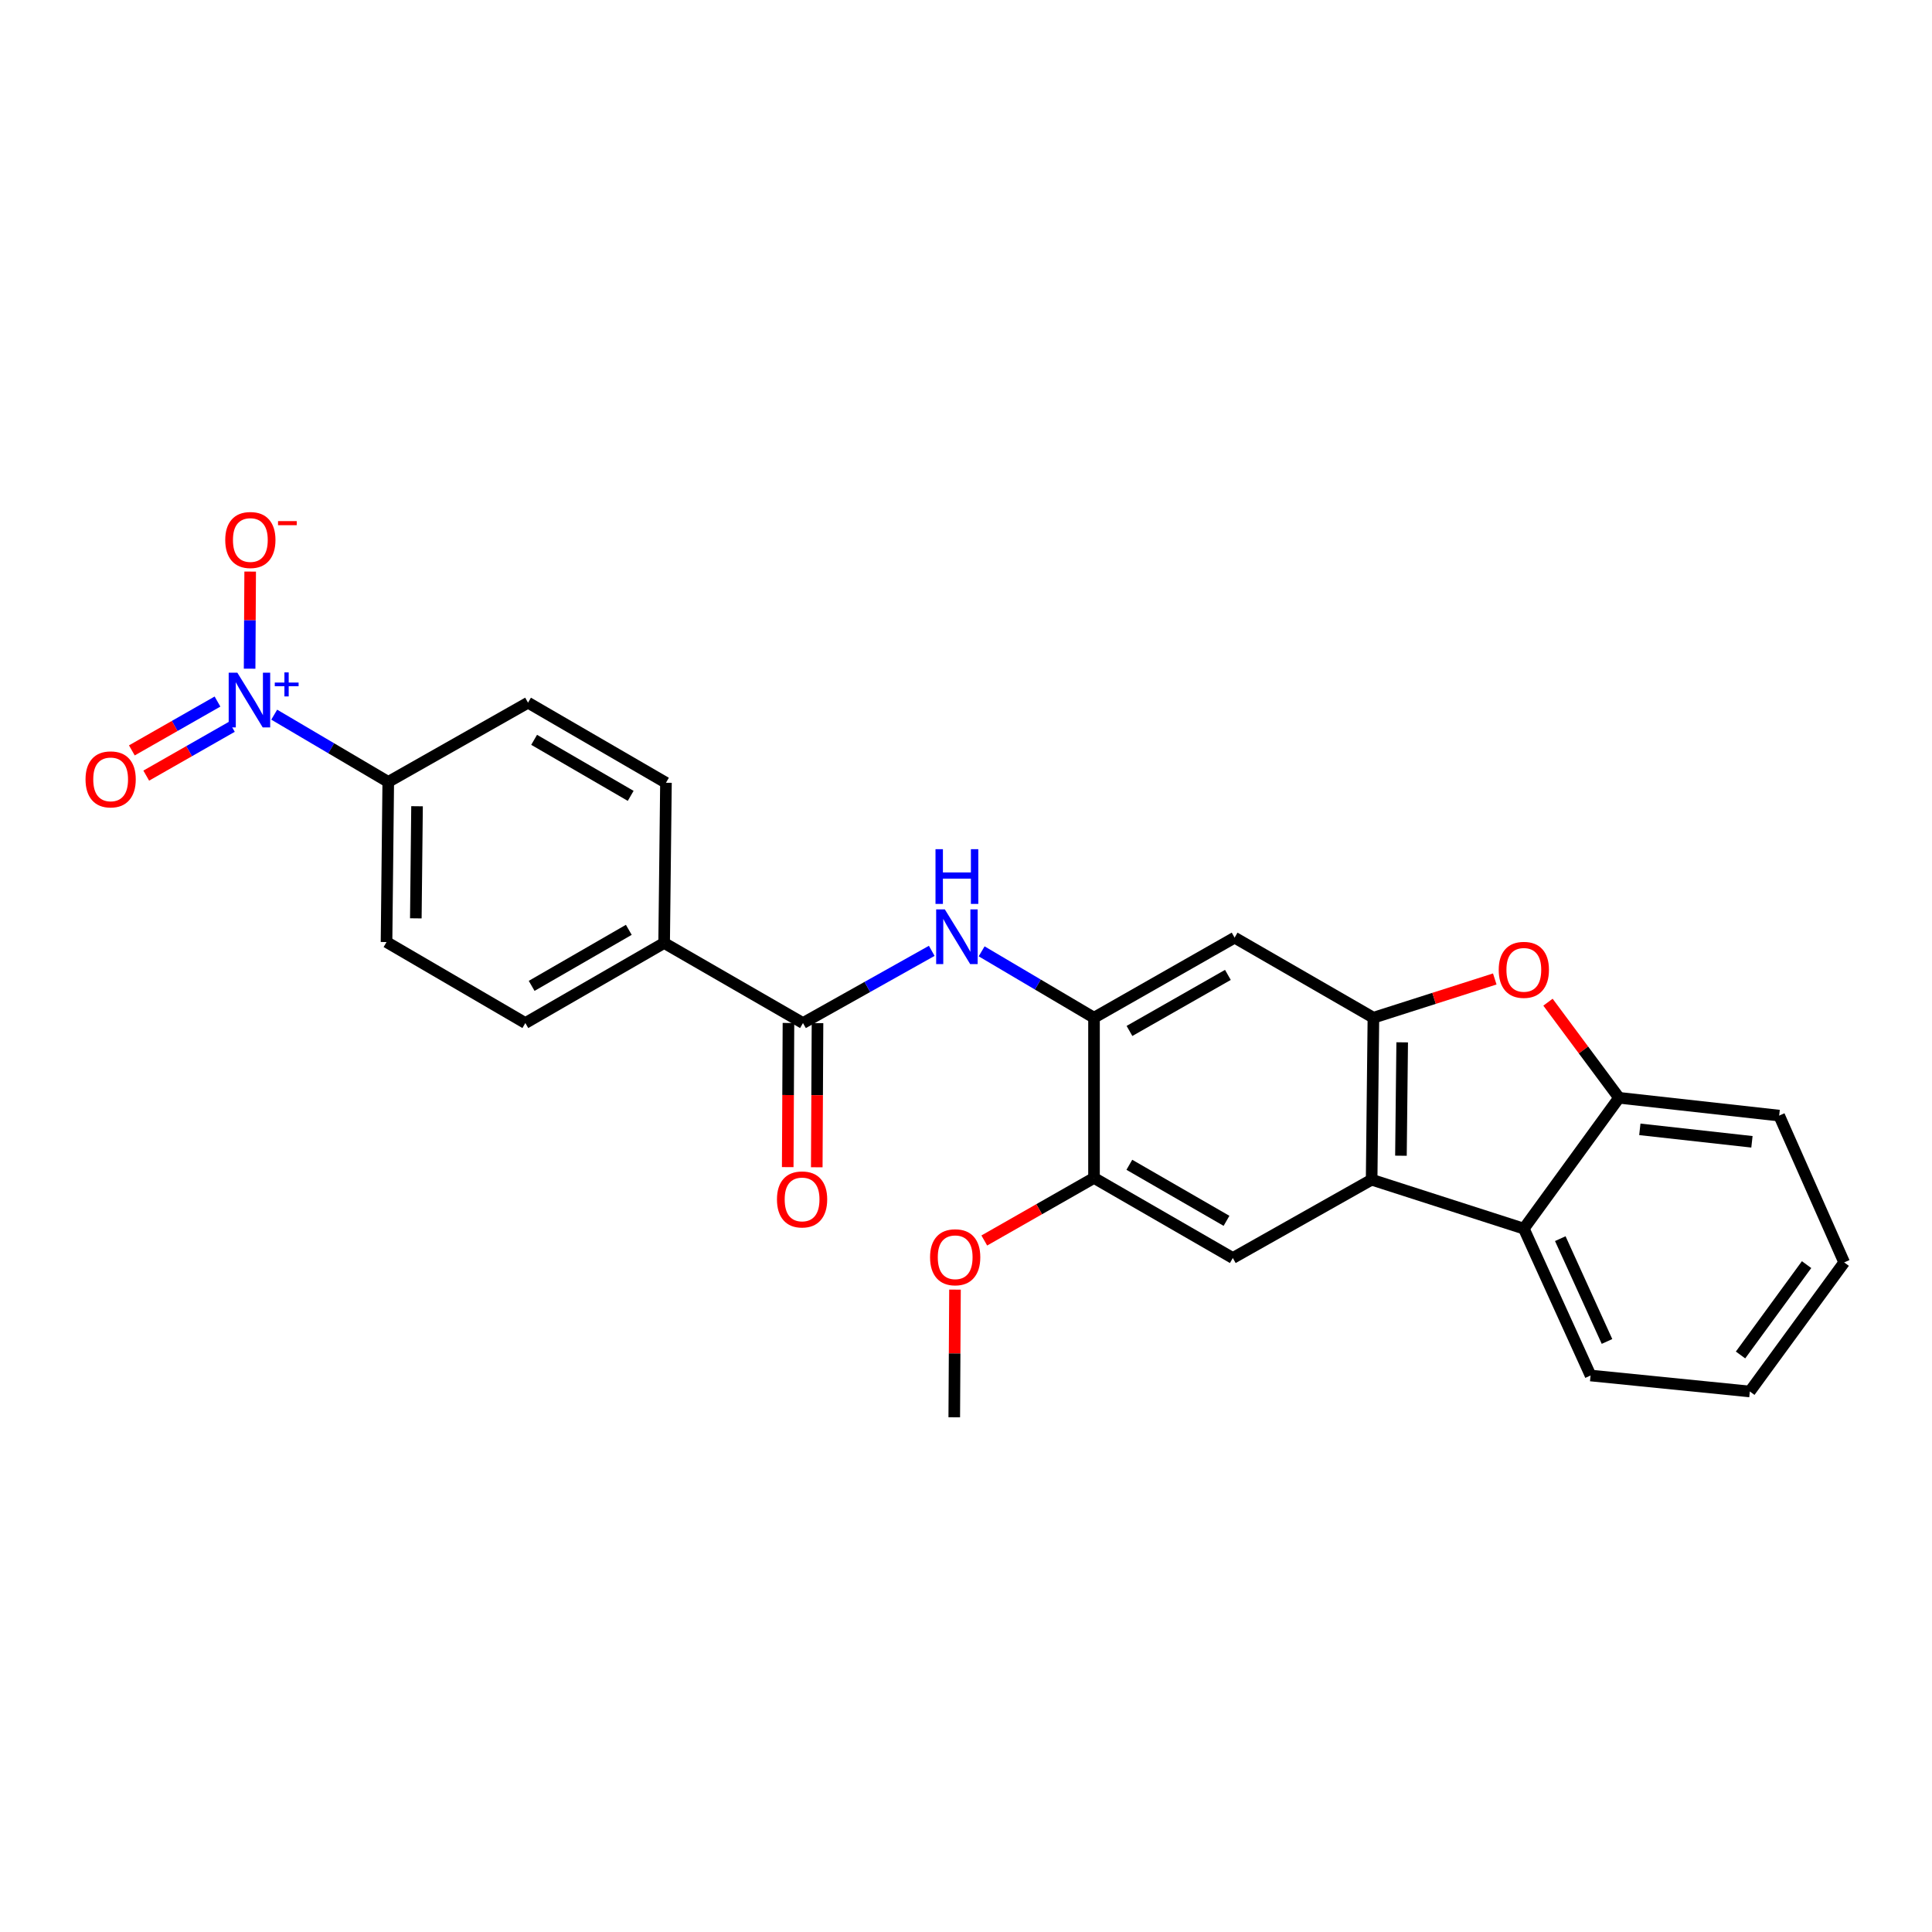 <?xml version='1.0' encoding='iso-8859-1'?>
<svg version='1.1' baseProfile='full'
              xmlns='http://www.w3.org/2000/svg'
                      xmlns:rdkit='http://www.rdkit.org/xml'
                      xmlns:xlink='http://www.w3.org/1999/xlink'
                  xml:space='preserve'
width='1000px' height='1000px' viewBox='0 0 1000 1000'>
<!-- END OF HEADER -->
<rect style='opacity:1.0;fill:#FFFFFF;stroke:none' width='1000' height='1000' x='0' y='0'> </rect>
<path class='bond-1' d='M 710.875,526.77 L 709.956,610.608' style='fill:none;fill-rule:evenodd;stroke:#000000;stroke-width:6px;stroke-linecap:butt;stroke-linejoin:miter;stroke-opacity:1' />
<path class='bond-1' d='M 725.77,539.51 L 725.127,598.197' style='fill:none;fill-rule:evenodd;stroke:#000000;stroke-width:6px;stroke-linecap:butt;stroke-linejoin:miter;stroke-opacity:1' />
<path class='bond-2' d='M 710.875,526.77 L 742.282,516.74' style='fill:none;fill-rule:evenodd;stroke:#000000;stroke-width:6px;stroke-linecap:butt;stroke-linejoin:miter;stroke-opacity:1' />
<path class='bond-2' d='M 742.282,516.74 L 773.689,506.71' style='fill:none;fill-rule:evenodd;stroke:#FF0000;stroke-width:6px;stroke-linecap:butt;stroke-linejoin:miter;stroke-opacity:1' />
<path class='bond-7' d='M 710.875,526.77 L 639.031,485.327' style='fill:none;fill-rule:evenodd;stroke:#000000;stroke-width:6px;stroke-linecap:butt;stroke-linejoin:miter;stroke-opacity:1' />
<path class='bond-0' d='M 141.932,369.907 L 171.445,387.31' style='fill:none;fill-rule:evenodd;stroke:#0000FF;stroke-width:6px;stroke-linecap:butt;stroke-linejoin:miter;stroke-opacity:1' />
<path class='bond-0' d='M 171.445,387.31 L 200.959,404.714' style='fill:none;fill-rule:evenodd;stroke:#000000;stroke-width:6px;stroke-linecap:butt;stroke-linejoin:miter;stroke-opacity:1' />
<path class='bond-12' d='M 129.2,346.111 L 129.344,320.981' style='fill:none;fill-rule:evenodd;stroke:#0000FF;stroke-width:6px;stroke-linecap:butt;stroke-linejoin:miter;stroke-opacity:1' />
<path class='bond-12' d='M 129.344,320.981 L 129.488,295.852' style='fill:none;fill-rule:evenodd;stroke:#FF0000;stroke-width:6px;stroke-linecap:butt;stroke-linejoin:miter;stroke-opacity:1' />
<path class='bond-14' d='M 112.575,363.12 L 90.41,375.762' style='fill:none;fill-rule:evenodd;stroke:#0000FF;stroke-width:6px;stroke-linecap:butt;stroke-linejoin:miter;stroke-opacity:1' />
<path class='bond-14' d='M 90.41,375.762 L 68.245,388.405' style='fill:none;fill-rule:evenodd;stroke:#FF0000;stroke-width:6px;stroke-linecap:butt;stroke-linejoin:miter;stroke-opacity:1' />
<path class='bond-14' d='M 120.023,376.178 L 97.859,388.821' style='fill:none;fill-rule:evenodd;stroke:#0000FF;stroke-width:6px;stroke-linecap:butt;stroke-linejoin:miter;stroke-opacity:1' />
<path class='bond-14' d='M 97.859,388.821 L 75.694,401.464' style='fill:none;fill-rule:evenodd;stroke:#FF0000;stroke-width:6px;stroke-linecap:butt;stroke-linejoin:miter;stroke-opacity:1' />
<path class='bond-6' d='M 709.956,610.608 L 788.733,635.939' style='fill:none;fill-rule:evenodd;stroke:#000000;stroke-width:6px;stroke-linecap:butt;stroke-linejoin:miter;stroke-opacity:1' />
<path class='bond-9' d='M 709.956,610.608 L 638.104,651.14' style='fill:none;fill-rule:evenodd;stroke:#000000;stroke-width:6px;stroke-linecap:butt;stroke-linejoin:miter;stroke-opacity:1' />
<path class='bond-8' d='M 801.233,518.731 L 819.617,543.476' style='fill:none;fill-rule:evenodd;stroke:#FF0000;stroke-width:6px;stroke-linecap:butt;stroke-linejoin:miter;stroke-opacity:1' />
<path class='bond-8' d='M 819.617,543.476 L 838.001,568.221' style='fill:none;fill-rule:evenodd;stroke:#000000;stroke-width:6px;stroke-linecap:butt;stroke-linejoin:miter;stroke-opacity:1' />
<path class='bond-3' d='M 415.623,529.526 L 448.946,510.84' style='fill:none;fill-rule:evenodd;stroke:#000000;stroke-width:6px;stroke-linecap:butt;stroke-linejoin:miter;stroke-opacity:1' />
<path class='bond-3' d='M 448.946,510.84 L 482.269,492.154' style='fill:none;fill-rule:evenodd;stroke:#0000FF;stroke-width:6px;stroke-linecap:butt;stroke-linejoin:miter;stroke-opacity:1' />
<path class='bond-13' d='M 415.623,529.526 L 343.754,488.083' style='fill:none;fill-rule:evenodd;stroke:#000000;stroke-width:6px;stroke-linecap:butt;stroke-linejoin:miter;stroke-opacity:1' />
<path class='bond-15' d='M 408.106,529.488 L 407.915,566.794' style='fill:none;fill-rule:evenodd;stroke:#000000;stroke-width:6px;stroke-linecap:butt;stroke-linejoin:miter;stroke-opacity:1' />
<path class='bond-15' d='M 407.915,566.794 L 407.723,604.1' style='fill:none;fill-rule:evenodd;stroke:#FF0000;stroke-width:6px;stroke-linecap:butt;stroke-linejoin:miter;stroke-opacity:1' />
<path class='bond-15' d='M 423.139,529.565 L 422.948,566.871' style='fill:none;fill-rule:evenodd;stroke:#000000;stroke-width:6px;stroke-linecap:butt;stroke-linejoin:miter;stroke-opacity:1' />
<path class='bond-15' d='M 422.948,566.871 L 422.757,604.177' style='fill:none;fill-rule:evenodd;stroke:#FF0000;stroke-width:6px;stroke-linecap:butt;stroke-linejoin:miter;stroke-opacity:1' />
<path class='bond-4' d='M 566.26,526.77 L 639.031,485.327' style='fill:none;fill-rule:evenodd;stroke:#000000;stroke-width:6px;stroke-linecap:butt;stroke-linejoin:miter;stroke-opacity:1' />
<path class='bond-4' d='M 584.615,533.617 L 635.555,504.607' style='fill:none;fill-rule:evenodd;stroke:#000000;stroke-width:6px;stroke-linecap:butt;stroke-linejoin:miter;stroke-opacity:1' />
<path class='bond-5' d='M 566.26,526.77 L 537.177,509.591' style='fill:none;fill-rule:evenodd;stroke:#000000;stroke-width:6px;stroke-linecap:butt;stroke-linejoin:miter;stroke-opacity:1' />
<path class='bond-5' d='M 537.177,509.591 L 508.093,492.412' style='fill:none;fill-rule:evenodd;stroke:#0000FF;stroke-width:6px;stroke-linecap:butt;stroke-linejoin:miter;stroke-opacity:1' />
<path class='bond-10' d='M 566.26,526.77 L 566.26,609.697' style='fill:none;fill-rule:evenodd;stroke:#000000;stroke-width:6px;stroke-linecap:butt;stroke-linejoin:miter;stroke-opacity:1' />
<path class='bond-21' d='M 788.733,635.939 L 823.277,711.959' style='fill:none;fill-rule:evenodd;stroke:#000000;stroke-width:6px;stroke-linecap:butt;stroke-linejoin:miter;stroke-opacity:1' />
<path class='bond-21' d='M 807.601,641.123 L 831.782,694.337' style='fill:none;fill-rule:evenodd;stroke:#000000;stroke-width:6px;stroke-linecap:butt;stroke-linejoin:miter;stroke-opacity:1' />
<path class='bond-26' d='M 788.733,635.939 L 838.001,568.221' style='fill:none;fill-rule:evenodd;stroke:#000000;stroke-width:6px;stroke-linecap:butt;stroke-linejoin:miter;stroke-opacity:1' />
<path class='bond-22' d='M 838.001,568.221 L 920.895,577.433' style='fill:none;fill-rule:evenodd;stroke:#000000;stroke-width:6px;stroke-linecap:butt;stroke-linejoin:miter;stroke-opacity:1' />
<path class='bond-22' d='M 848.775,584.545 L 906.801,590.993' style='fill:none;fill-rule:evenodd;stroke:#000000;stroke-width:6px;stroke-linecap:butt;stroke-linejoin:miter;stroke-opacity:1' />
<path class='bond-27' d='M 638.104,651.14 L 566.26,609.697' style='fill:none;fill-rule:evenodd;stroke:#000000;stroke-width:6px;stroke-linecap:butt;stroke-linejoin:miter;stroke-opacity:1' />
<path class='bond-27' d='M 634.839,631.901 L 584.548,602.891' style='fill:none;fill-rule:evenodd;stroke:#000000;stroke-width:6px;stroke-linecap:butt;stroke-linejoin:miter;stroke-opacity:1' />
<path class='bond-20' d='M 566.26,609.697 L 537.863,625.889' style='fill:none;fill-rule:evenodd;stroke:#000000;stroke-width:6px;stroke-linecap:butt;stroke-linejoin:miter;stroke-opacity:1' />
<path class='bond-20' d='M 537.863,625.889 L 509.467,642.08' style='fill:none;fill-rule:evenodd;stroke:#FF0000;stroke-width:6px;stroke-linecap:butt;stroke-linejoin:miter;stroke-opacity:1' />
<path class='bond-11' d='M 200.959,404.714 L 200.065,487.607' style='fill:none;fill-rule:evenodd;stroke:#000000;stroke-width:6px;stroke-linecap:butt;stroke-linejoin:miter;stroke-opacity:1' />
<path class='bond-11' d='M 215.858,417.31 L 215.232,475.335' style='fill:none;fill-rule:evenodd;stroke:#000000;stroke-width:6px;stroke-linecap:butt;stroke-linejoin:miter;stroke-opacity:1' />
<path class='bond-29' d='M 200.959,404.714 L 273.304,363.713' style='fill:none;fill-rule:evenodd;stroke:#000000;stroke-width:6px;stroke-linecap:butt;stroke-linejoin:miter;stroke-opacity:1' />
<path class='bond-18' d='M 343.754,488.083 L 344.697,405.156' style='fill:none;fill-rule:evenodd;stroke:#000000;stroke-width:6px;stroke-linecap:butt;stroke-linejoin:miter;stroke-opacity:1' />
<path class='bond-19' d='M 343.754,488.083 L 271.918,529.526' style='fill:none;fill-rule:evenodd;stroke:#000000;stroke-width:6px;stroke-linecap:butt;stroke-linejoin:miter;stroke-opacity:1' />
<path class='bond-19' d='M 325.466,481.278 L 275.181,510.288' style='fill:none;fill-rule:evenodd;stroke:#000000;stroke-width:6px;stroke-linecap:butt;stroke-linejoin:miter;stroke-opacity:1' />
<path class='bond-16' d='M 200.065,487.607 L 271.918,529.526' style='fill:none;fill-rule:evenodd;stroke:#000000;stroke-width:6px;stroke-linecap:butt;stroke-linejoin:miter;stroke-opacity:1' />
<path class='bond-17' d='M 273.304,363.713 L 344.697,405.156' style='fill:none;fill-rule:evenodd;stroke:#000000;stroke-width:6px;stroke-linecap:butt;stroke-linejoin:miter;stroke-opacity:1' />
<path class='bond-17' d='M 276.466,382.932 L 326.441,411.942' style='fill:none;fill-rule:evenodd;stroke:#000000;stroke-width:6px;stroke-linecap:butt;stroke-linejoin:miter;stroke-opacity:1' />
<path class='bond-23' d='M 494.302,667.505 L 494.113,700.548' style='fill:none;fill-rule:evenodd;stroke:#FF0000;stroke-width:6px;stroke-linecap:butt;stroke-linejoin:miter;stroke-opacity:1' />
<path class='bond-23' d='M 494.113,700.548 L 493.923,733.591' style='fill:none;fill-rule:evenodd;stroke:#000000;stroke-width:6px;stroke-linecap:butt;stroke-linejoin:miter;stroke-opacity:1' />
<path class='bond-24' d='M 823.277,711.959 L 905.711,720.228' style='fill:none;fill-rule:evenodd;stroke:#000000;stroke-width:6px;stroke-linecap:butt;stroke-linejoin:miter;stroke-opacity:1' />
<path class='bond-25' d='M 920.895,577.433 L 954.545,653.42' style='fill:none;fill-rule:evenodd;stroke:#000000;stroke-width:6px;stroke-linecap:butt;stroke-linejoin:miter;stroke-opacity:1' />
<path class='bond-28' d='M 905.711,720.228 L 954.545,653.42' style='fill:none;fill-rule:evenodd;stroke:#000000;stroke-width:6px;stroke-linecap:butt;stroke-linejoin:miter;stroke-opacity:1' />
<path class='bond-28' d='M 900.899,701.335 L 935.083,654.57' style='fill:none;fill-rule:evenodd;stroke:#000000;stroke-width:6px;stroke-linecap:butt;stroke-linejoin:miter;stroke-opacity:1' />
<path  class='atom-1' d='M 122.847 348.184
L 132.127 363.184
Q 133.047 364.664, 134.527 367.344
Q 136.007 370.024, 136.087 370.184
L 136.087 348.184
L 139.847 348.184
L 139.847 376.504
L 135.967 376.504
L 126.007 360.104
Q 124.847 358.184, 123.607 355.984
Q 122.407 353.784, 122.047 353.104
L 122.047 376.504
L 118.367 376.504
L 118.367 348.184
L 122.847 348.184
' fill='#0000FF'/>
<path  class='atom-1' d='M 142.223 353.289
L 147.212 353.289
L 147.212 348.035
L 149.43 348.035
L 149.43 353.289
L 154.551 353.289
L 154.551 355.189
L 149.43 355.189
L 149.43 360.469
L 147.212 360.469
L 147.212 355.189
L 142.223 355.189
L 142.223 353.289
' fill='#0000FF'/>
<path  class='atom-3' d='M 775.733 501.986
Q 775.733 495.186, 779.093 491.386
Q 782.453 487.586, 788.733 487.586
Q 795.013 487.586, 798.373 491.386
Q 801.733 495.186, 801.733 501.986
Q 801.733 508.866, 798.333 512.786
Q 794.933 516.666, 788.733 516.666
Q 782.493 516.666, 779.093 512.786
Q 775.733 508.906, 775.733 501.986
M 788.733 513.466
Q 793.053 513.466, 795.373 510.586
Q 797.733 507.666, 797.733 501.986
Q 797.733 496.426, 795.373 493.626
Q 793.053 490.786, 788.733 490.786
Q 784.413 490.786, 782.053 493.586
Q 779.733 496.386, 779.733 501.986
Q 779.733 507.706, 782.053 510.586
Q 784.413 513.466, 788.733 513.466
' fill='#FF0000'/>
<path  class='atom-6' d='M 489.033 470.691
L 498.313 485.691
Q 499.233 487.171, 500.713 489.851
Q 502.193 492.531, 502.273 492.691
L 502.273 470.691
L 506.033 470.691
L 506.033 499.011
L 502.153 499.011
L 492.193 482.611
Q 491.033 480.691, 489.793 478.491
Q 488.593 476.291, 488.233 475.611
L 488.233 499.011
L 484.553 499.011
L 484.553 470.691
L 489.033 470.691
' fill='#0000FF'/>
<path  class='atom-6' d='M 484.213 439.539
L 488.053 439.539
L 488.053 451.579
L 502.533 451.579
L 502.533 439.539
L 506.373 439.539
L 506.373 467.859
L 502.533 467.859
L 502.533 454.779
L 488.053 454.779
L 488.053 467.859
L 484.213 467.859
L 484.213 439.539
' fill='#0000FF'/>
<path  class='atom-13' d='M 116.583 279.505
Q 116.583 272.705, 119.943 268.905
Q 123.303 265.105, 129.583 265.105
Q 135.863 265.105, 139.223 268.905
Q 142.583 272.705, 142.583 279.505
Q 142.583 286.385, 139.183 290.305
Q 135.783 294.185, 129.583 294.185
Q 123.343 294.185, 119.943 290.305
Q 116.583 286.425, 116.583 279.505
M 129.583 290.985
Q 133.903 290.985, 136.223 288.105
Q 138.583 285.185, 138.583 279.505
Q 138.583 273.945, 136.223 271.145
Q 133.903 268.305, 129.583 268.305
Q 125.263 268.305, 122.903 271.105
Q 120.583 273.905, 120.583 279.505
Q 120.583 285.225, 122.903 288.105
Q 125.263 290.985, 129.583 290.985
' fill='#FF0000'/>
<path  class='atom-13' d='M 143.903 269.727
L 153.591 269.727
L 153.591 271.839
L 143.903 271.839
L 143.903 269.727
' fill='#FF0000'/>
<path  class='atom-15' d='M 44.271 403.399
Q 44.271 396.599, 47.631 392.799
Q 50.991 388.999, 57.271 388.999
Q 63.551 388.999, 66.911 392.799
Q 70.271 396.599, 70.271 403.399
Q 70.271 410.279, 66.871 414.199
Q 63.471 418.079, 57.271 418.079
Q 51.031 418.079, 47.631 414.199
Q 44.271 410.319, 44.271 403.399
M 57.271 414.879
Q 61.591 414.879, 63.911 411.999
Q 66.271 409.079, 66.271 403.399
Q 66.271 397.839, 63.911 395.039
Q 61.591 392.199, 57.271 392.199
Q 52.951 392.199, 50.591 394.999
Q 48.271 397.799, 48.271 403.399
Q 48.271 409.119, 50.591 411.999
Q 52.951 414.879, 57.271 414.879
' fill='#FF0000'/>
<path  class='atom-16' d='M 402.155 620.819
Q 402.155 614.019, 405.515 610.219
Q 408.875 606.419, 415.155 606.419
Q 421.435 606.419, 424.795 610.219
Q 428.155 614.019, 428.155 620.819
Q 428.155 627.699, 424.755 631.619
Q 421.355 635.499, 415.155 635.499
Q 408.915 635.499, 405.515 631.619
Q 402.155 627.739, 402.155 620.819
M 415.155 632.299
Q 419.475 632.299, 421.795 629.419
Q 424.155 626.499, 424.155 620.819
Q 424.155 615.259, 421.795 612.459
Q 419.475 609.619, 415.155 609.619
Q 410.835 609.619, 408.475 612.419
Q 406.155 615.219, 406.155 620.819
Q 406.155 626.539, 408.475 629.419
Q 410.835 632.299, 415.155 632.299
' fill='#FF0000'/>
<path  class='atom-21' d='M 481.399 650.752
Q 481.399 643.952, 484.759 640.152
Q 488.119 636.352, 494.399 636.352
Q 500.679 636.352, 504.039 640.152
Q 507.399 643.952, 507.399 650.752
Q 507.399 657.632, 503.999 661.552
Q 500.599 665.432, 494.399 665.432
Q 488.159 665.432, 484.759 661.552
Q 481.399 657.672, 481.399 650.752
M 494.399 662.232
Q 498.719 662.232, 501.039 659.352
Q 503.399 656.432, 503.399 650.752
Q 503.399 645.192, 501.039 642.392
Q 498.719 639.552, 494.399 639.552
Q 490.079 639.552, 487.719 642.352
Q 485.399 645.152, 485.399 650.752
Q 485.399 656.472, 487.719 659.352
Q 490.079 662.232, 494.399 662.232
' fill='#FF0000'/>
</svg>
